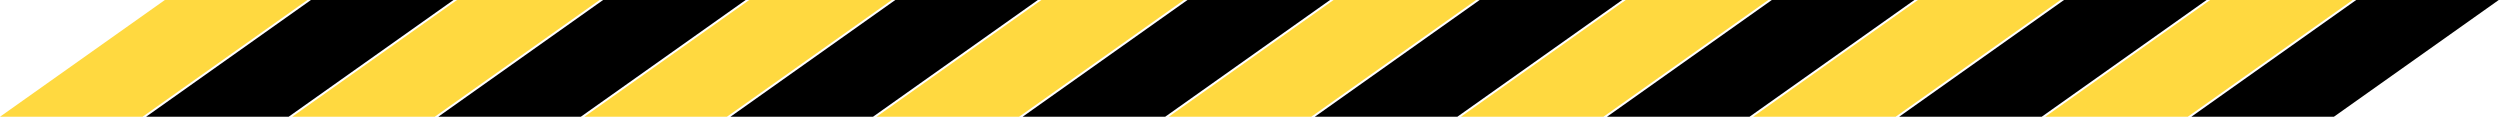 <?xml version="1.0" encoding="UTF-8"?> <svg xmlns="http://www.w3.org/2000/svg" width="1138" height="54" viewBox="0 0 1138 54" fill="none"><path d="M64.89 53.141L0 53.141L75.037 0L139.927 0L64.89 53.141Z" fill="#FFD940"></path><path d="M131.39 53.141L66.5 53.141L141.537 0L206.427 0L131.39 53.141Z" fill="black"></path><path d="M197.89 53.141L133 53.141L208.037 0L272.927 0L197.89 53.141Z" fill="#FFD940"></path><path d="M264.39 53.141L199.5 53.141L274.537 0L339.427 0L264.39 53.141Z" fill="black"></path><path d="M330.89 53.141L266 53.141L341.037 0L405.927 0L330.89 53.141Z" fill="#FFD940"></path><path d="M397.39 53.141L332.5 53.141L407.537 0L472.427 0L397.39 53.141Z" fill="black"></path><path d="M463.89 53.14L399 53.14L474.037 0L538.927 0L463.89 53.14Z" fill="#FFD940"></path><path d="M530.39 53.14L465.5 53.14L540.537 0L605.427 0L530.39 53.14Z" fill="black"></path><path d="M596.89 53.14L532 53.14L607.037 0L671.927 0L596.89 53.14Z" fill="#FFD940"></path><path d="M663.39 53.14L598.5 53.14L673.537 0L738.427 0L663.39 53.14Z" fill="black"></path><path d="M729.89 53.14L665 53.14L740.037 0L804.927 0L729.89 53.14Z" fill="#FFD940"></path><path d="M796.39 53.14L731.5 53.14L806.537 0L871.427 0L796.39 53.14Z" fill="black"></path><path d="M862.89 53.14L798 53.14L873.037 0L937.927 0L862.89 53.14Z" fill="#FFD940"></path><path d="M929.39 53.14L864.5 53.14L939.537 0L1004.43 0L929.39 53.14Z" fill="black"></path><path d="M995.89 53.14L931 53.14L1006.04 8.92398e-06L1070.93 8.92398e-06L995.89 53.14Z" fill="#FFD940"></path><path d="M1062.39 53.14L997.5 53.14L1072.54 8.92398e-06L1137.43 8.92398e-06L1062.39 53.14Z" fill="black"></path></svg> 
